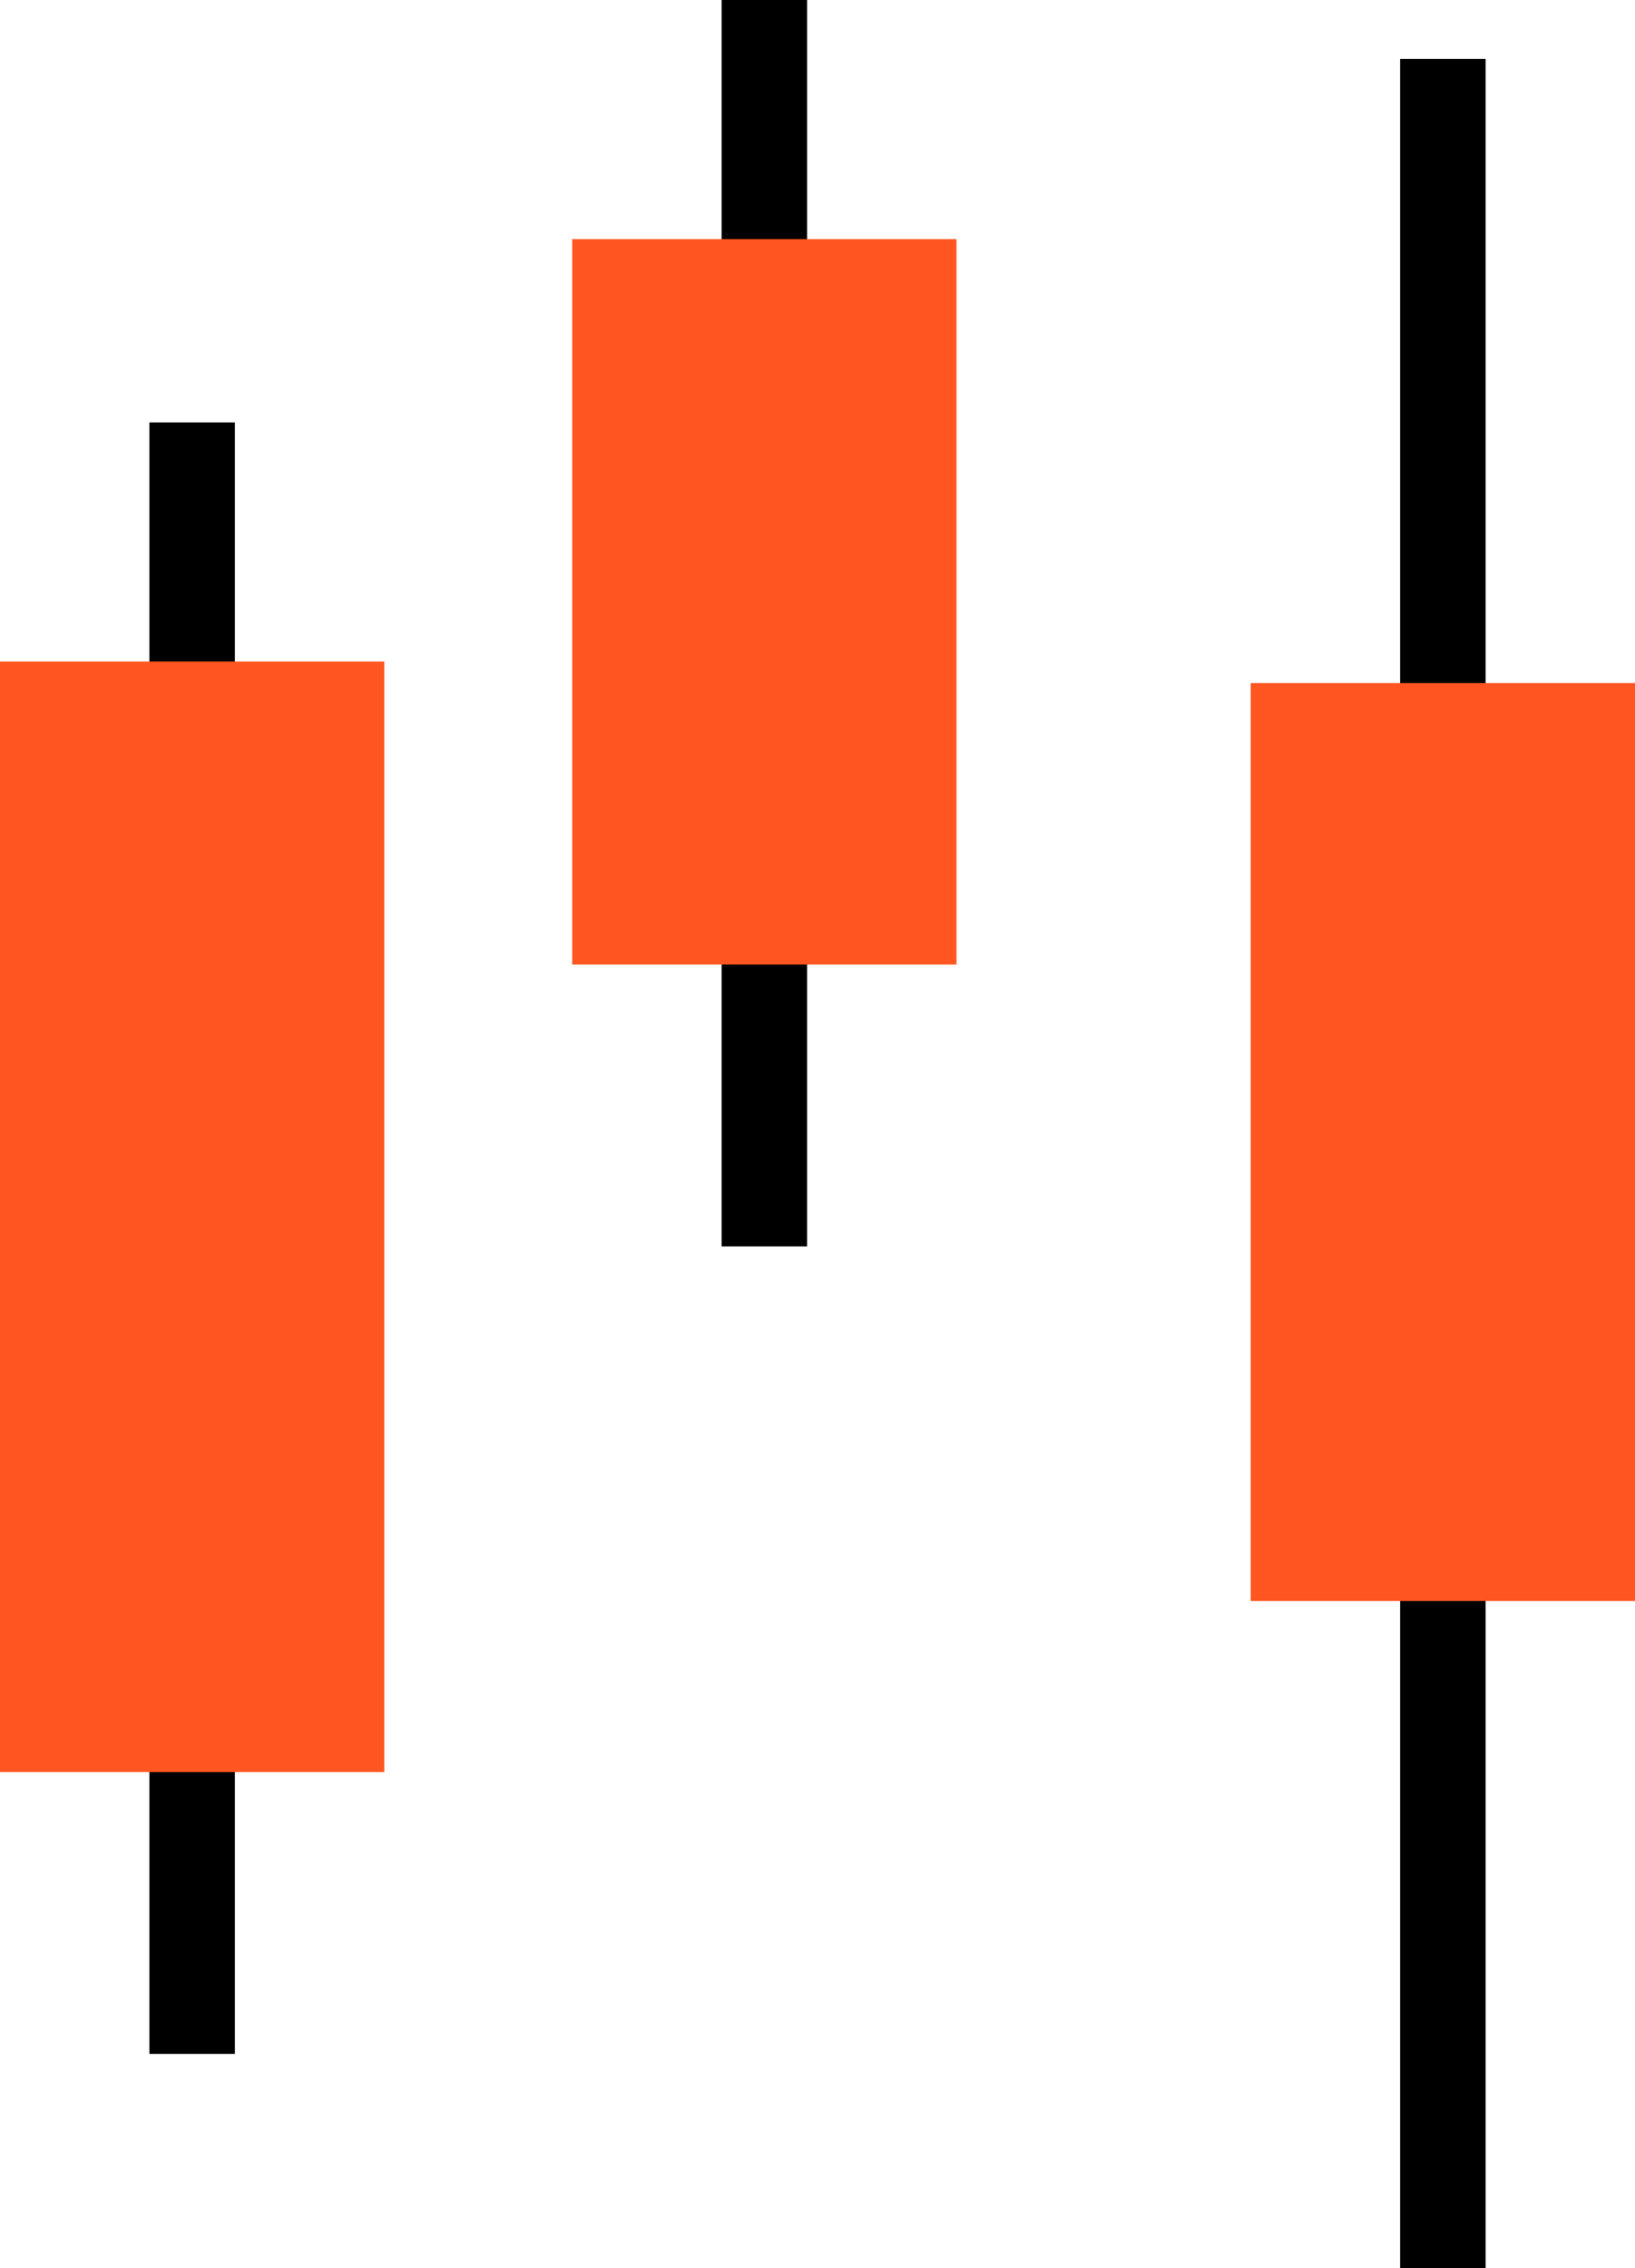 <?xml version="1.0" encoding="UTF-8"?> <svg xmlns="http://www.w3.org/2000/svg" viewBox="0 0 42.46 58.9"> <defs> <style>.cls-1{fill:#ff5621;}</style> </defs> <g id="Layer_2" data-name="Layer 2"> <g id="objects"> <rect x="18.74" width="2.22" height="32.37"></rect> <rect class="cls-1" x="14.86" y="6.21" width="9.98" height="18.84"></rect> <rect x="36.36" y="1.53" width="2.22" height="57.37"></rect> <rect class="cls-1" x="32.48" y="17.74" width="9.98" height="23.84"></rect> <rect x="3.88" y="10.97" width="2.22" height="42.37"></rect> <rect class="cls-1" y="17.18" width="9.98" height="28.84"></rect> </g> </g> </svg> 